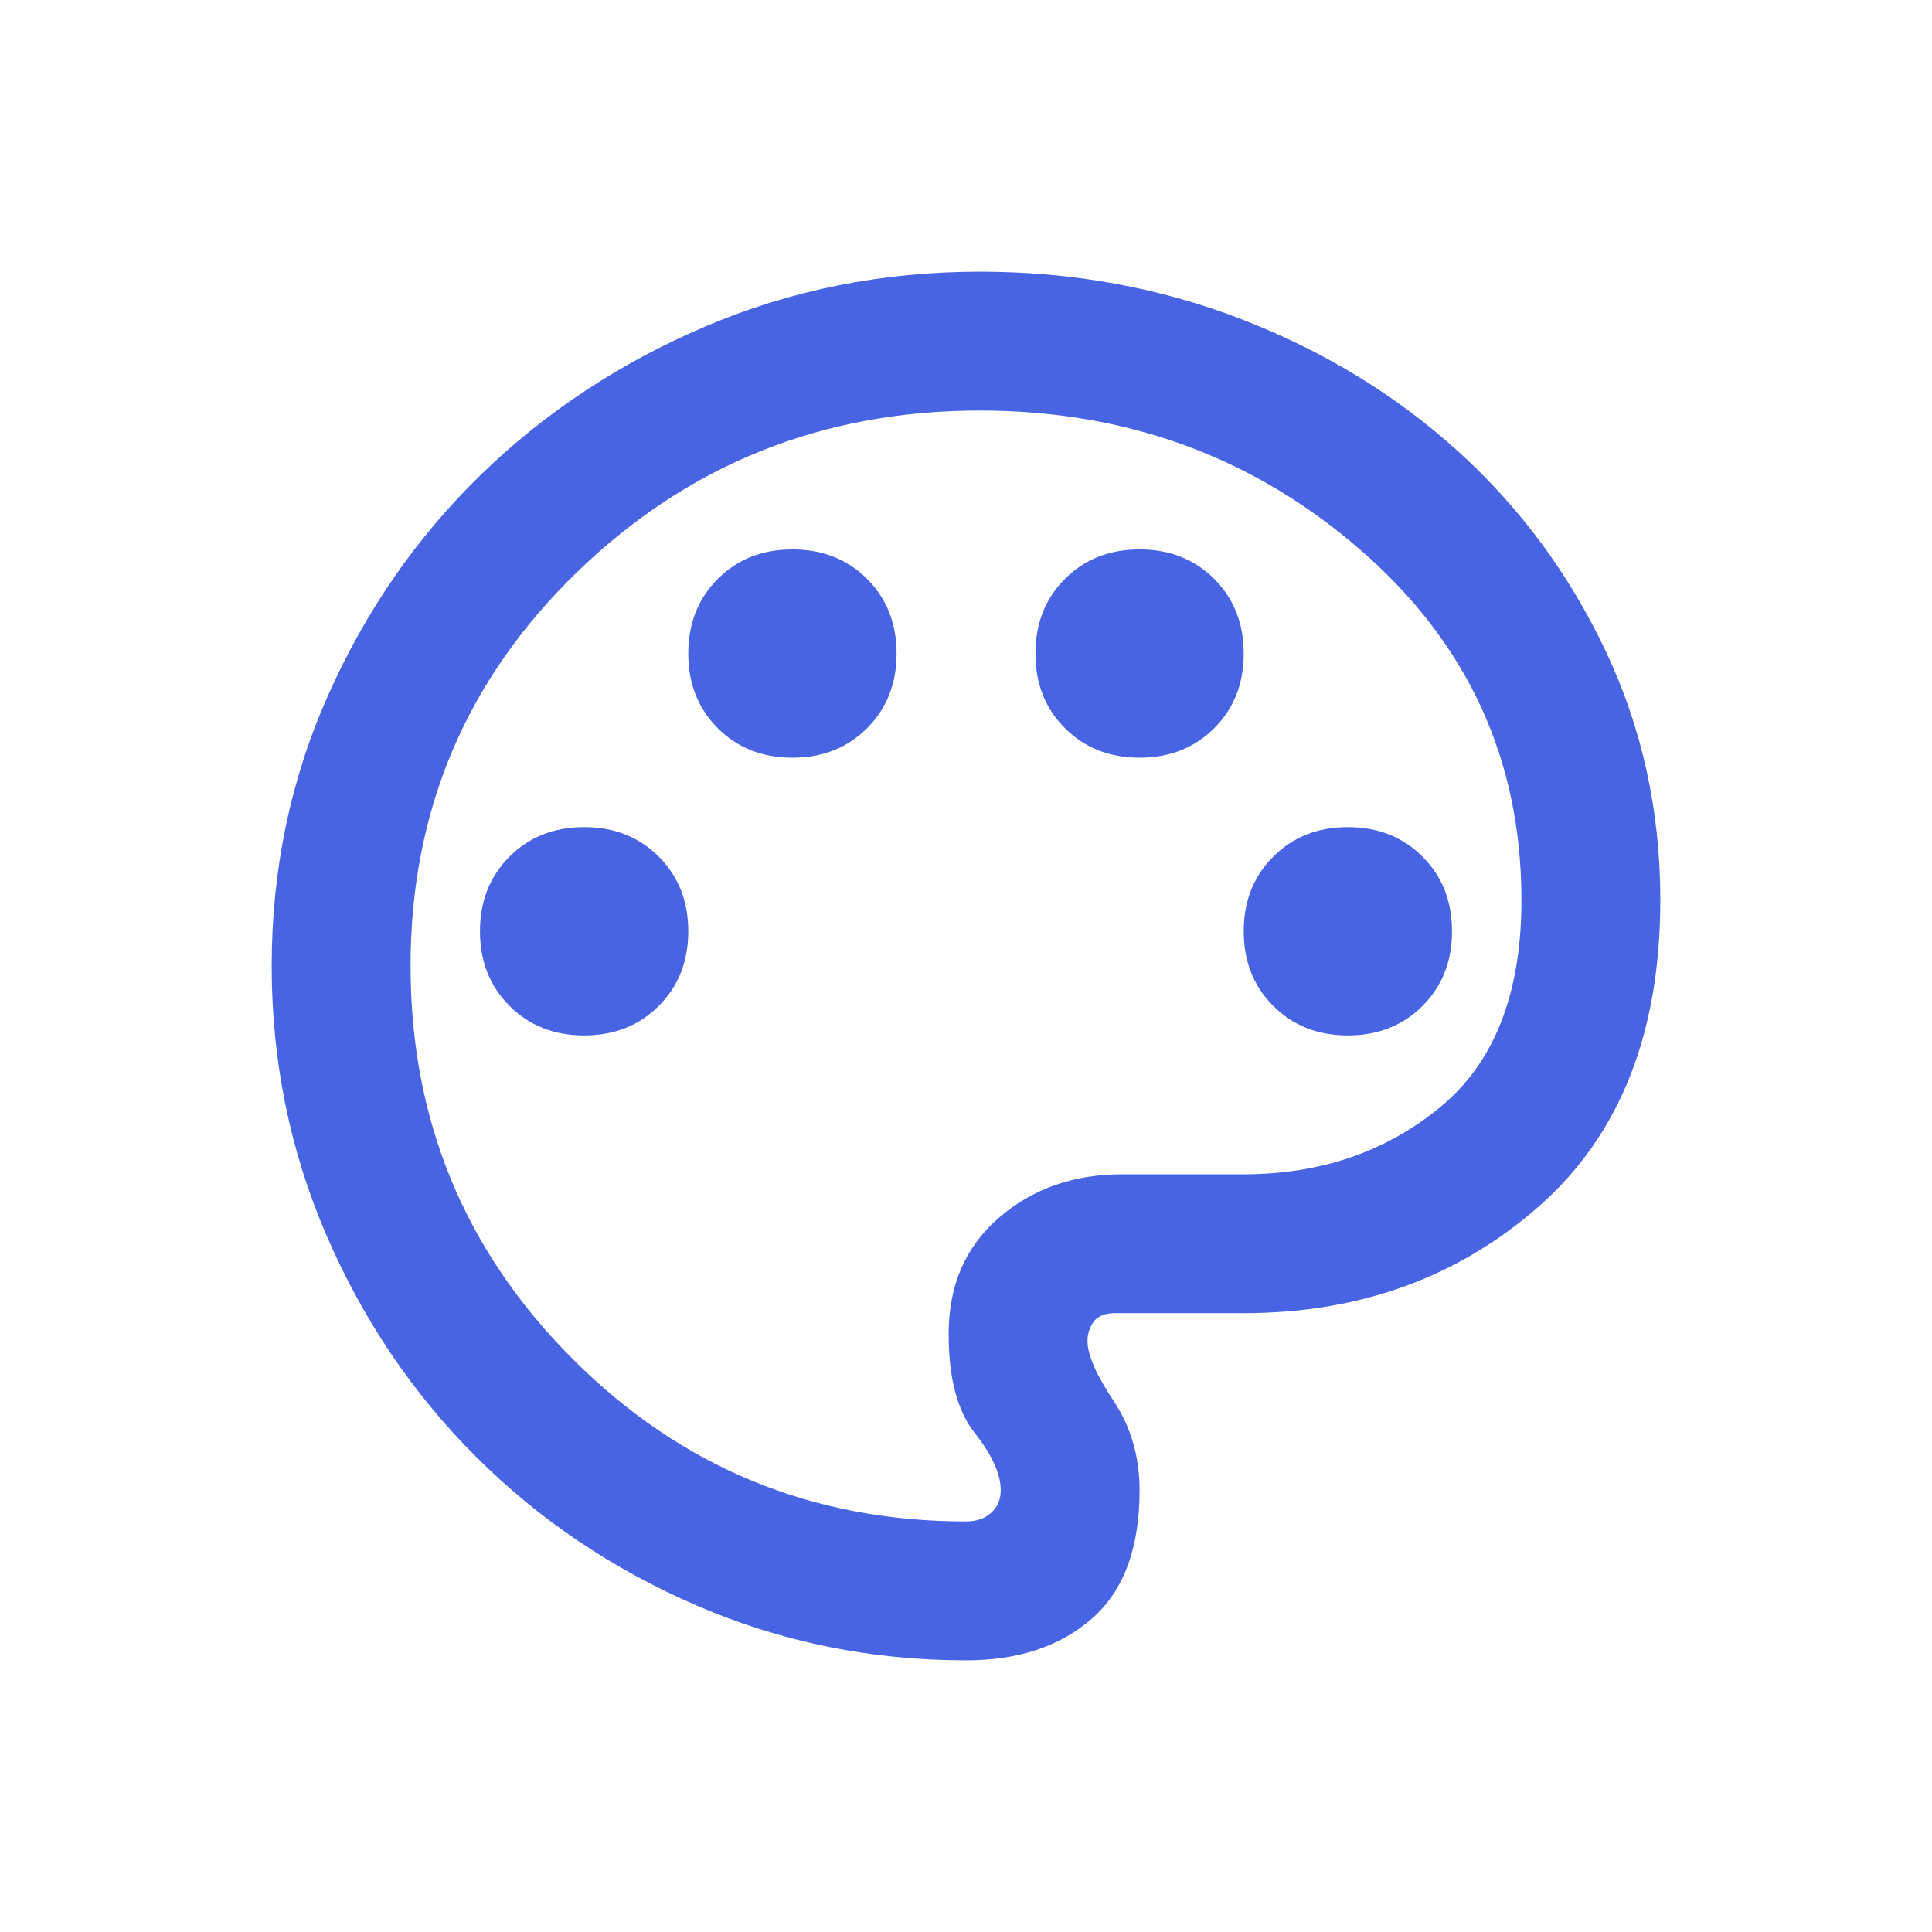 <svg width="64" height="64" viewBox="0 0 64 64" fill="none" xmlns="http://www.w3.org/2000/svg">
<g clip-path="url(#clip0_510_4621)">
<path d="M32 55C28.857 55 25.886 54.396 23.087 53.189C20.289 51.981 17.845 50.333 15.756 48.244C13.667 46.155 12.019 43.711 10.811 40.913C9.604 38.114 9 35.143 9 32C9 28.818 9.623 25.828 10.869 23.03C12.115 20.232 13.801 17.797 15.929 15.727C18.056 13.658 20.538 12.019 23.375 10.811C26.212 9.604 29.24 9 32.46 9C35.527 9 38.421 9.527 41.142 10.581C43.864 11.635 46.25 13.092 48.301 14.951C50.352 16.81 51.981 19.015 53.189 21.564C54.396 24.113 55 26.863 55 29.815C55 34.223 53.658 37.606 50.975 39.964C48.292 42.321 45.033 43.5 41.2 43.5H36.945C36.6 43.5 36.36 43.596 36.226 43.788C36.092 43.979 36.025 44.19 36.025 44.42C36.025 44.88 36.312 45.541 36.888 46.404C37.462 47.266 37.75 48.253 37.75 49.365C37.75 51.282 37.223 52.7 36.169 53.62C35.115 54.54 33.725 55 32 55ZM19.35 34.3C20.347 34.3 21.171 33.974 21.823 33.322C22.474 32.671 22.8 31.847 22.8 30.85C22.8 29.853 22.474 29.029 21.823 28.378C21.171 27.726 20.347 27.4 19.35 27.4C18.353 27.4 17.529 27.726 16.878 28.378C16.226 29.029 15.9 29.853 15.9 30.85C15.9 31.847 16.226 32.671 16.878 33.322C17.529 33.974 18.353 34.3 19.35 34.3ZM26.25 25.1C27.247 25.1 28.071 24.774 28.723 24.122C29.374 23.471 29.7 22.647 29.7 21.65C29.7 20.653 29.374 19.829 28.723 19.177C28.071 18.526 27.247 18.2 26.25 18.2C25.253 18.2 24.429 18.526 23.777 19.177C23.126 19.829 22.8 20.653 22.8 21.65C22.8 22.647 23.126 23.471 23.777 24.122C24.429 24.774 25.253 25.1 26.25 25.1ZM37.75 25.1C38.747 25.1 39.571 24.774 40.222 24.122C40.874 23.471 41.2 22.647 41.2 21.65C41.2 20.653 40.874 19.829 40.222 19.177C39.571 18.526 38.747 18.2 37.75 18.2C36.753 18.2 35.929 18.526 35.278 19.177C34.626 19.829 34.3 20.653 34.3 21.65C34.3 22.647 34.626 23.471 35.278 24.122C35.929 24.774 36.753 25.1 37.75 25.1ZM44.65 34.3C45.647 34.3 46.471 33.974 47.123 33.322C47.774 32.671 48.1 31.847 48.1 30.85C48.1 29.853 47.774 29.029 47.123 28.378C46.471 27.726 45.647 27.4 44.65 27.4C43.653 27.4 42.829 27.726 42.178 28.378C41.526 29.029 41.2 29.853 41.2 30.85C41.2 31.847 41.526 32.671 42.178 33.322C42.829 33.974 43.653 34.3 44.65 34.3ZM32 50.4C32.345 50.4 32.623 50.304 32.834 50.112C33.045 49.921 33.15 49.672 33.15 49.365C33.15 48.828 32.862 48.196 32.288 47.468C31.712 46.739 31.425 45.647 31.425 44.19C31.425 42.58 31.981 41.296 33.093 40.337C34.204 39.379 35.565 38.9 37.175 38.9H41.2C43.73 38.9 45.896 38.162 47.697 36.686C49.499 35.21 50.4 32.92 50.4 29.815C50.4 25.177 48.627 21.315 45.081 18.229C41.535 15.143 37.328 13.6 32.46 13.6C27.247 13.6 22.8 15.383 19.12 18.948C15.44 22.512 13.6 26.863 13.6 32C13.6 37.098 15.392 41.44 18.976 45.024C22.56 48.608 26.902 50.4 32 50.4Z" fill="#4864E2"/>
</g>
<defs>
<clipPath id="clip0_510_4621">
<rect width="64" height="64" fill="#4864E2"/>
</clipPath>
</defs>
</svg>
